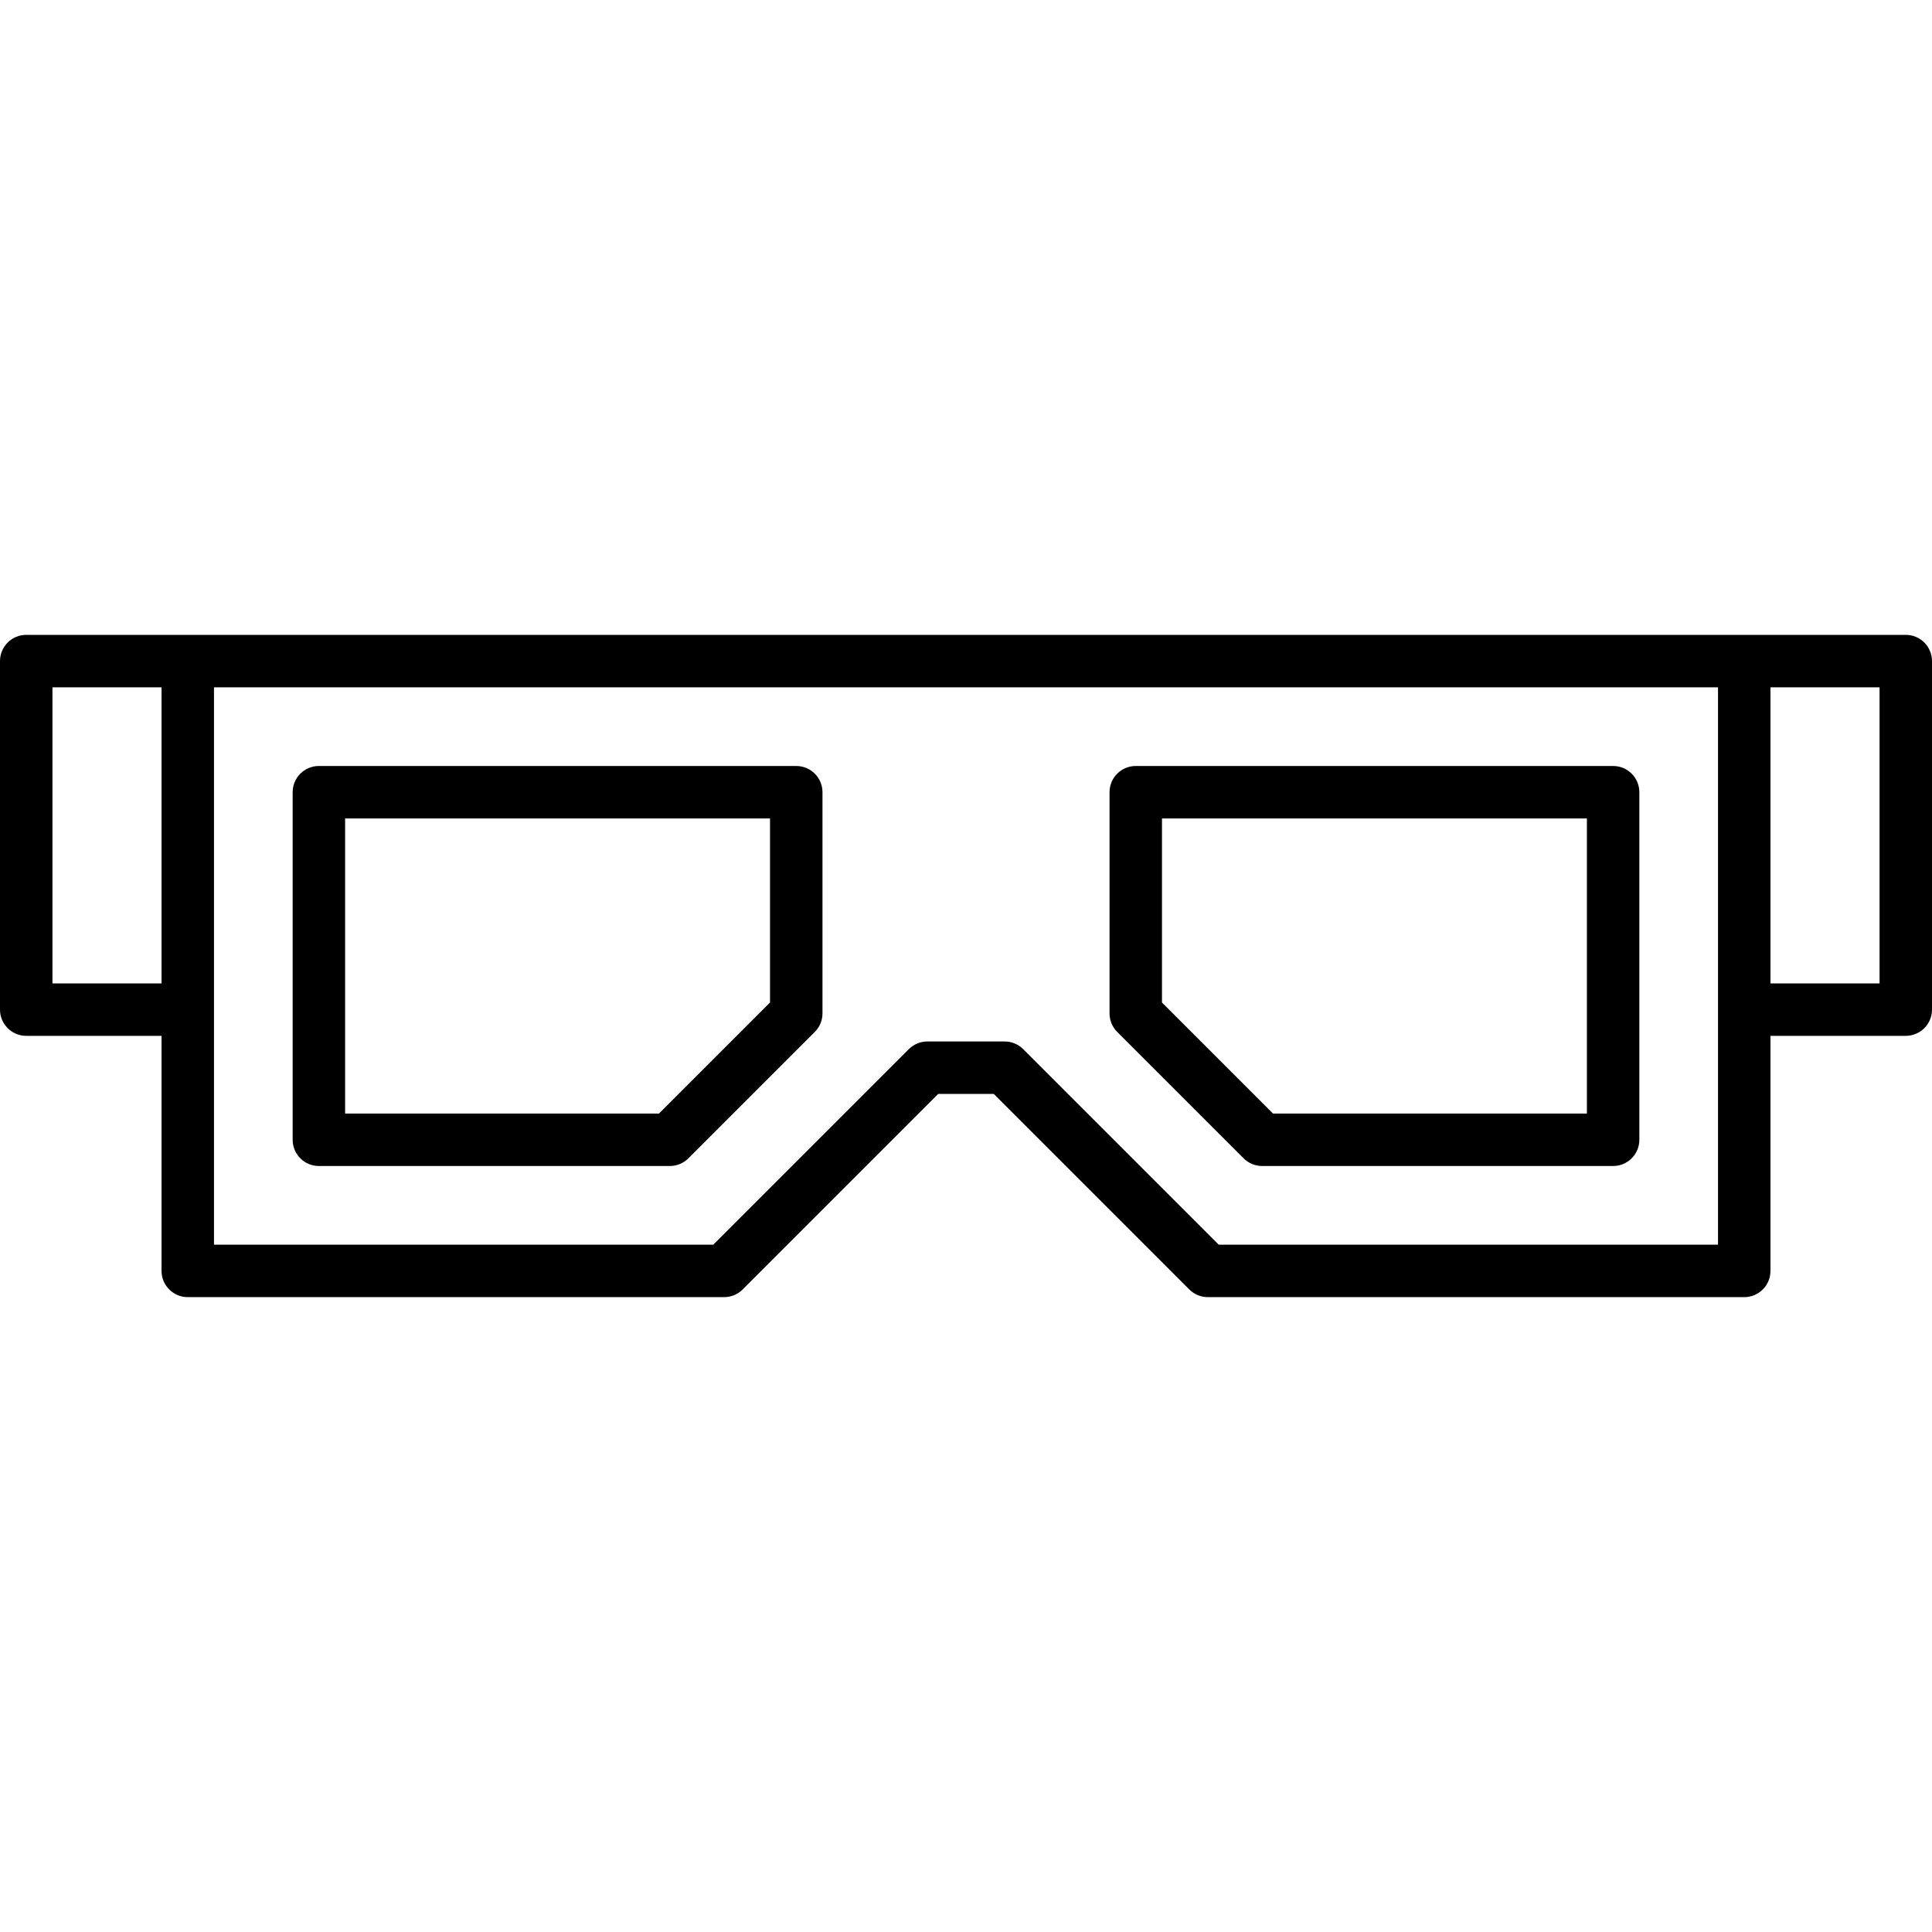 <?xml version="1.0" encoding="iso-8859-1"?>
<!-- Generator: Adobe Illustrator 19.0.0, SVG Export Plug-In . SVG Version: 6.00 Build 0)  -->
<svg version="1.1" id="Layer_1" xmlns="http://www.w3.org/2000/svg" xmlns:xlink="http://www.w3.org/1999/xlink" x="0px" y="0px"
	 viewBox="0 0 368.357 368.357" style="enable-background:new 0 0 368.357 368.357;" xml:space="preserve">
<g>
	<g>
		<g>
			<path d="M151.813,146.044H60.799c-2.761,0-5,2.239-5,5v66.27c0,2.761,2.239,5,5,5h66.913c1.326,0,2.598-0.527,3.536-1.464
				l24.102-24.101c0.938-0.938,1.464-2.209,1.464-3.536v-42.168C156.813,148.283,154.575,146.044,151.813,146.044z M146.813,191.14
				l-21.172,21.172H65.799v-56.27h81.014V191.14z"/>
			<path d="M307.559,146.044h-91.015c-2.762,0-5,2.239-5,5v42.168c0,1.326,0.526,2.598,1.465,3.536l24.102,24.101
				c0.938,0.938,2.209,1.464,3.535,1.464h66.913c2.762,0,5-2.239,5-5v-66.27C312.559,148.283,310.32,146.044,307.559,146.044z
				 M302.559,212.313h-59.842l-21.173-21.172v-35.097h81.015V212.313z"/>
			<path d="M363.357,121.044c-8.199,0-347.583,0-358.357,0c-2.761,0-5,2.239-5,5v66.451c0,2.761,2.239,5,5,5h25.799v44.819
				c0,2.761,2.239,5,5,5h102.268c1.326,0,2.598-0.527,3.536-1.464l37.281-37.282h10.588l37.282,37.282
				c0.938,0.938,2.209,1.464,3.535,1.464h102.269c2.762,0,5-2.239,5-5v-44.819h25.799c2.762,0,5-2.239,5-5v-66.451
				C368.357,123.283,366.119,121.044,363.357,121.044z M30.799,187.494H10v-56.451h20.799V187.494z M232.362,237.313l-37.282-37.282
				c-0.938-0.938-2.209-1.464-3.535-1.464h-14.731c-1.326,0-2.598,0.527-3.536,1.464l-37.281,37.282H40.799v-44.819v-61.451h286.759
				v61.451v44.819H232.362z M358.357,187.494h-20.799v-56.451h20.799V187.494z"/>
		</g>
	</g>
</g>
<g>
</g>
<g>
</g>
<g>
</g>
<g>
</g>
<g>
</g>
<g>
</g>
<g>
</g>
<g>
</g>
<g>
</g>
<g>
</g>
<g>
</g>
<g>
</g>
<g>
</g>
<g>
</g>
<g>
</g>
</svg>
